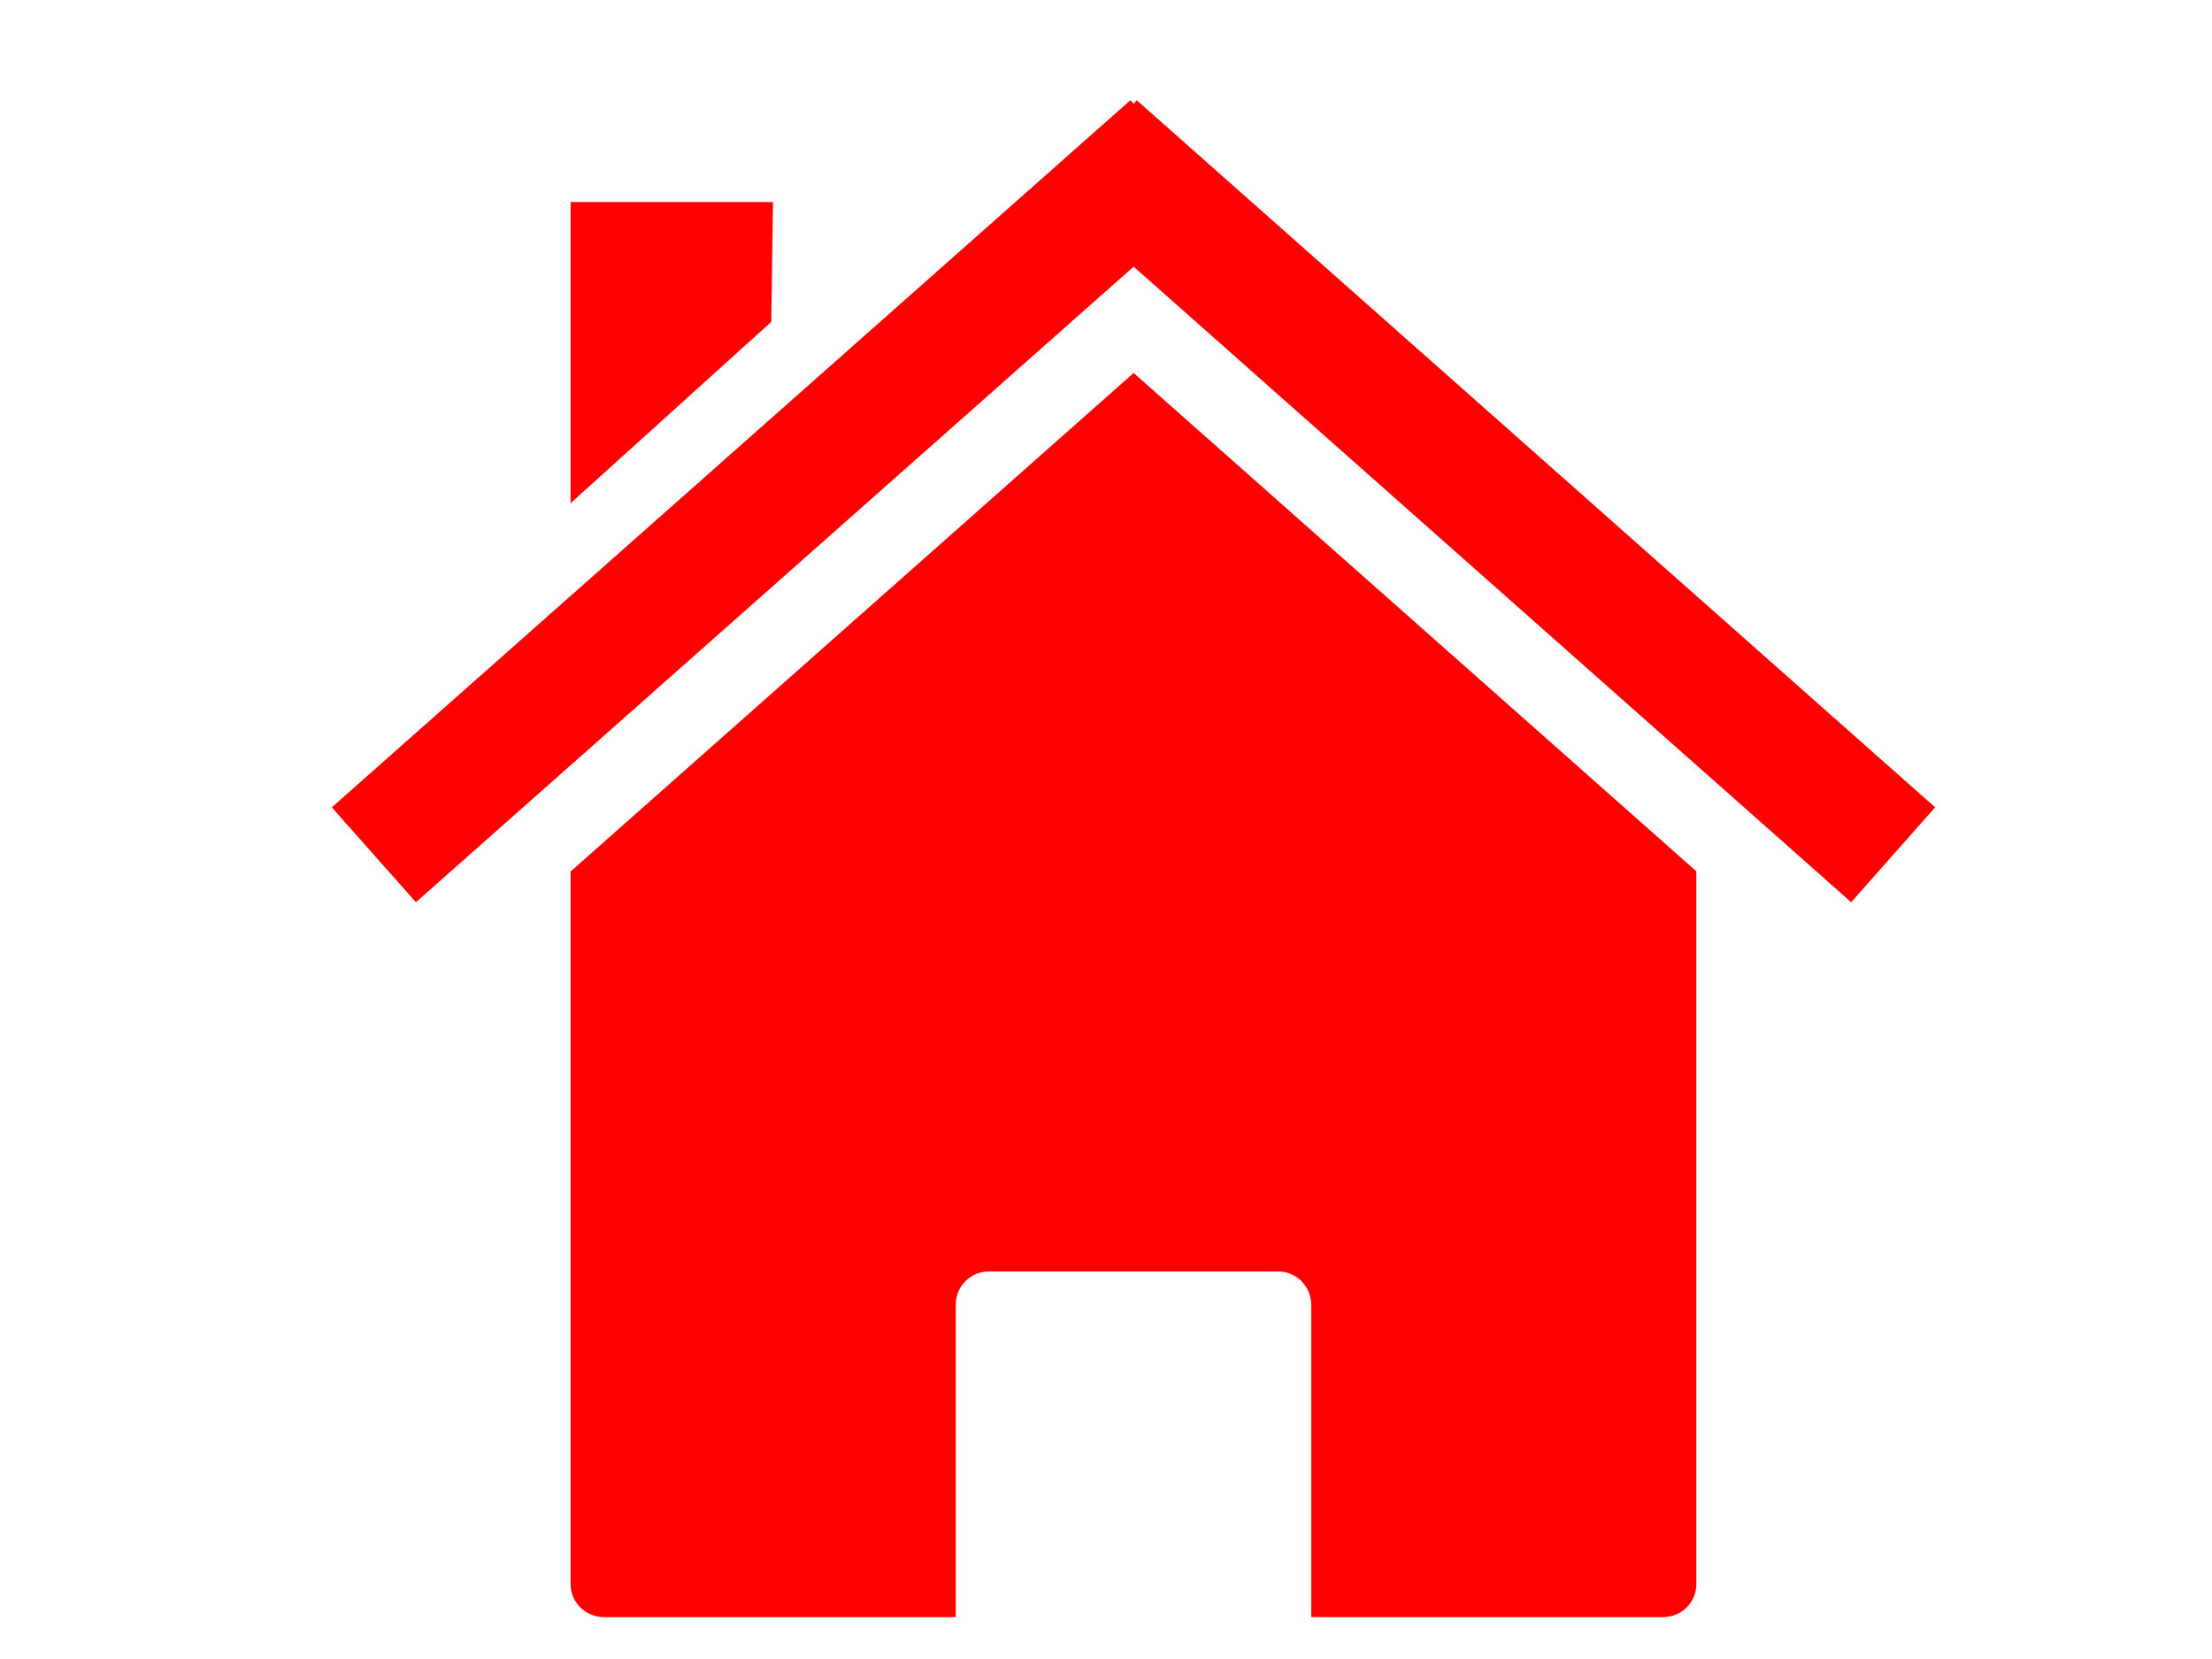<?xml version="1.0"?><svg width="640" height="480" xmlns="http://www.w3.org/2000/svg">
 <title>house</title>
 <g>
  <title>Layer 1</title>
  <g id="layer1">
   <path d="m490.806,252.096l0,0zm0,0l-162.812,-144.188l-162.906,144.25l0,206.125c0,5.323 4.302,9.594 9.625,9.594l101.812,0l0,-90.375c0,-5.323 4.27,-9.625 9.594,-9.625l83.656,0c5.323,0 9.594,4.302 9.594,9.625l0,90.375l101.844,0c5.323,0 9.594,-4.27 9.594,-9.594l0,-206.188zm-325.719,0.062l0,0z" id="rect2391" stroke-miterlimit="4" stroke-width="12" fill="#ff0000"/>
   <path d="m327.049,29l-231.049,204.584l24.338,27.457l207.655,-183.884l207.608,183.884l24.291,-27.457l-231.001,-204.584l-0.898,1.04l-0.945,-1.04z" id="path2399" stroke-miterlimit="4" stroke-width="12" fill="#ff0000"/>
   <path d="m165.087,58.449l58.571,0l-0.51,34.691l-58.061,52.452l0,-87.143z" id="rect2404" stroke-miterlimit="4" stroke-width="12" fill="#ff0000"/>
  </g>
 </g>
</svg>
